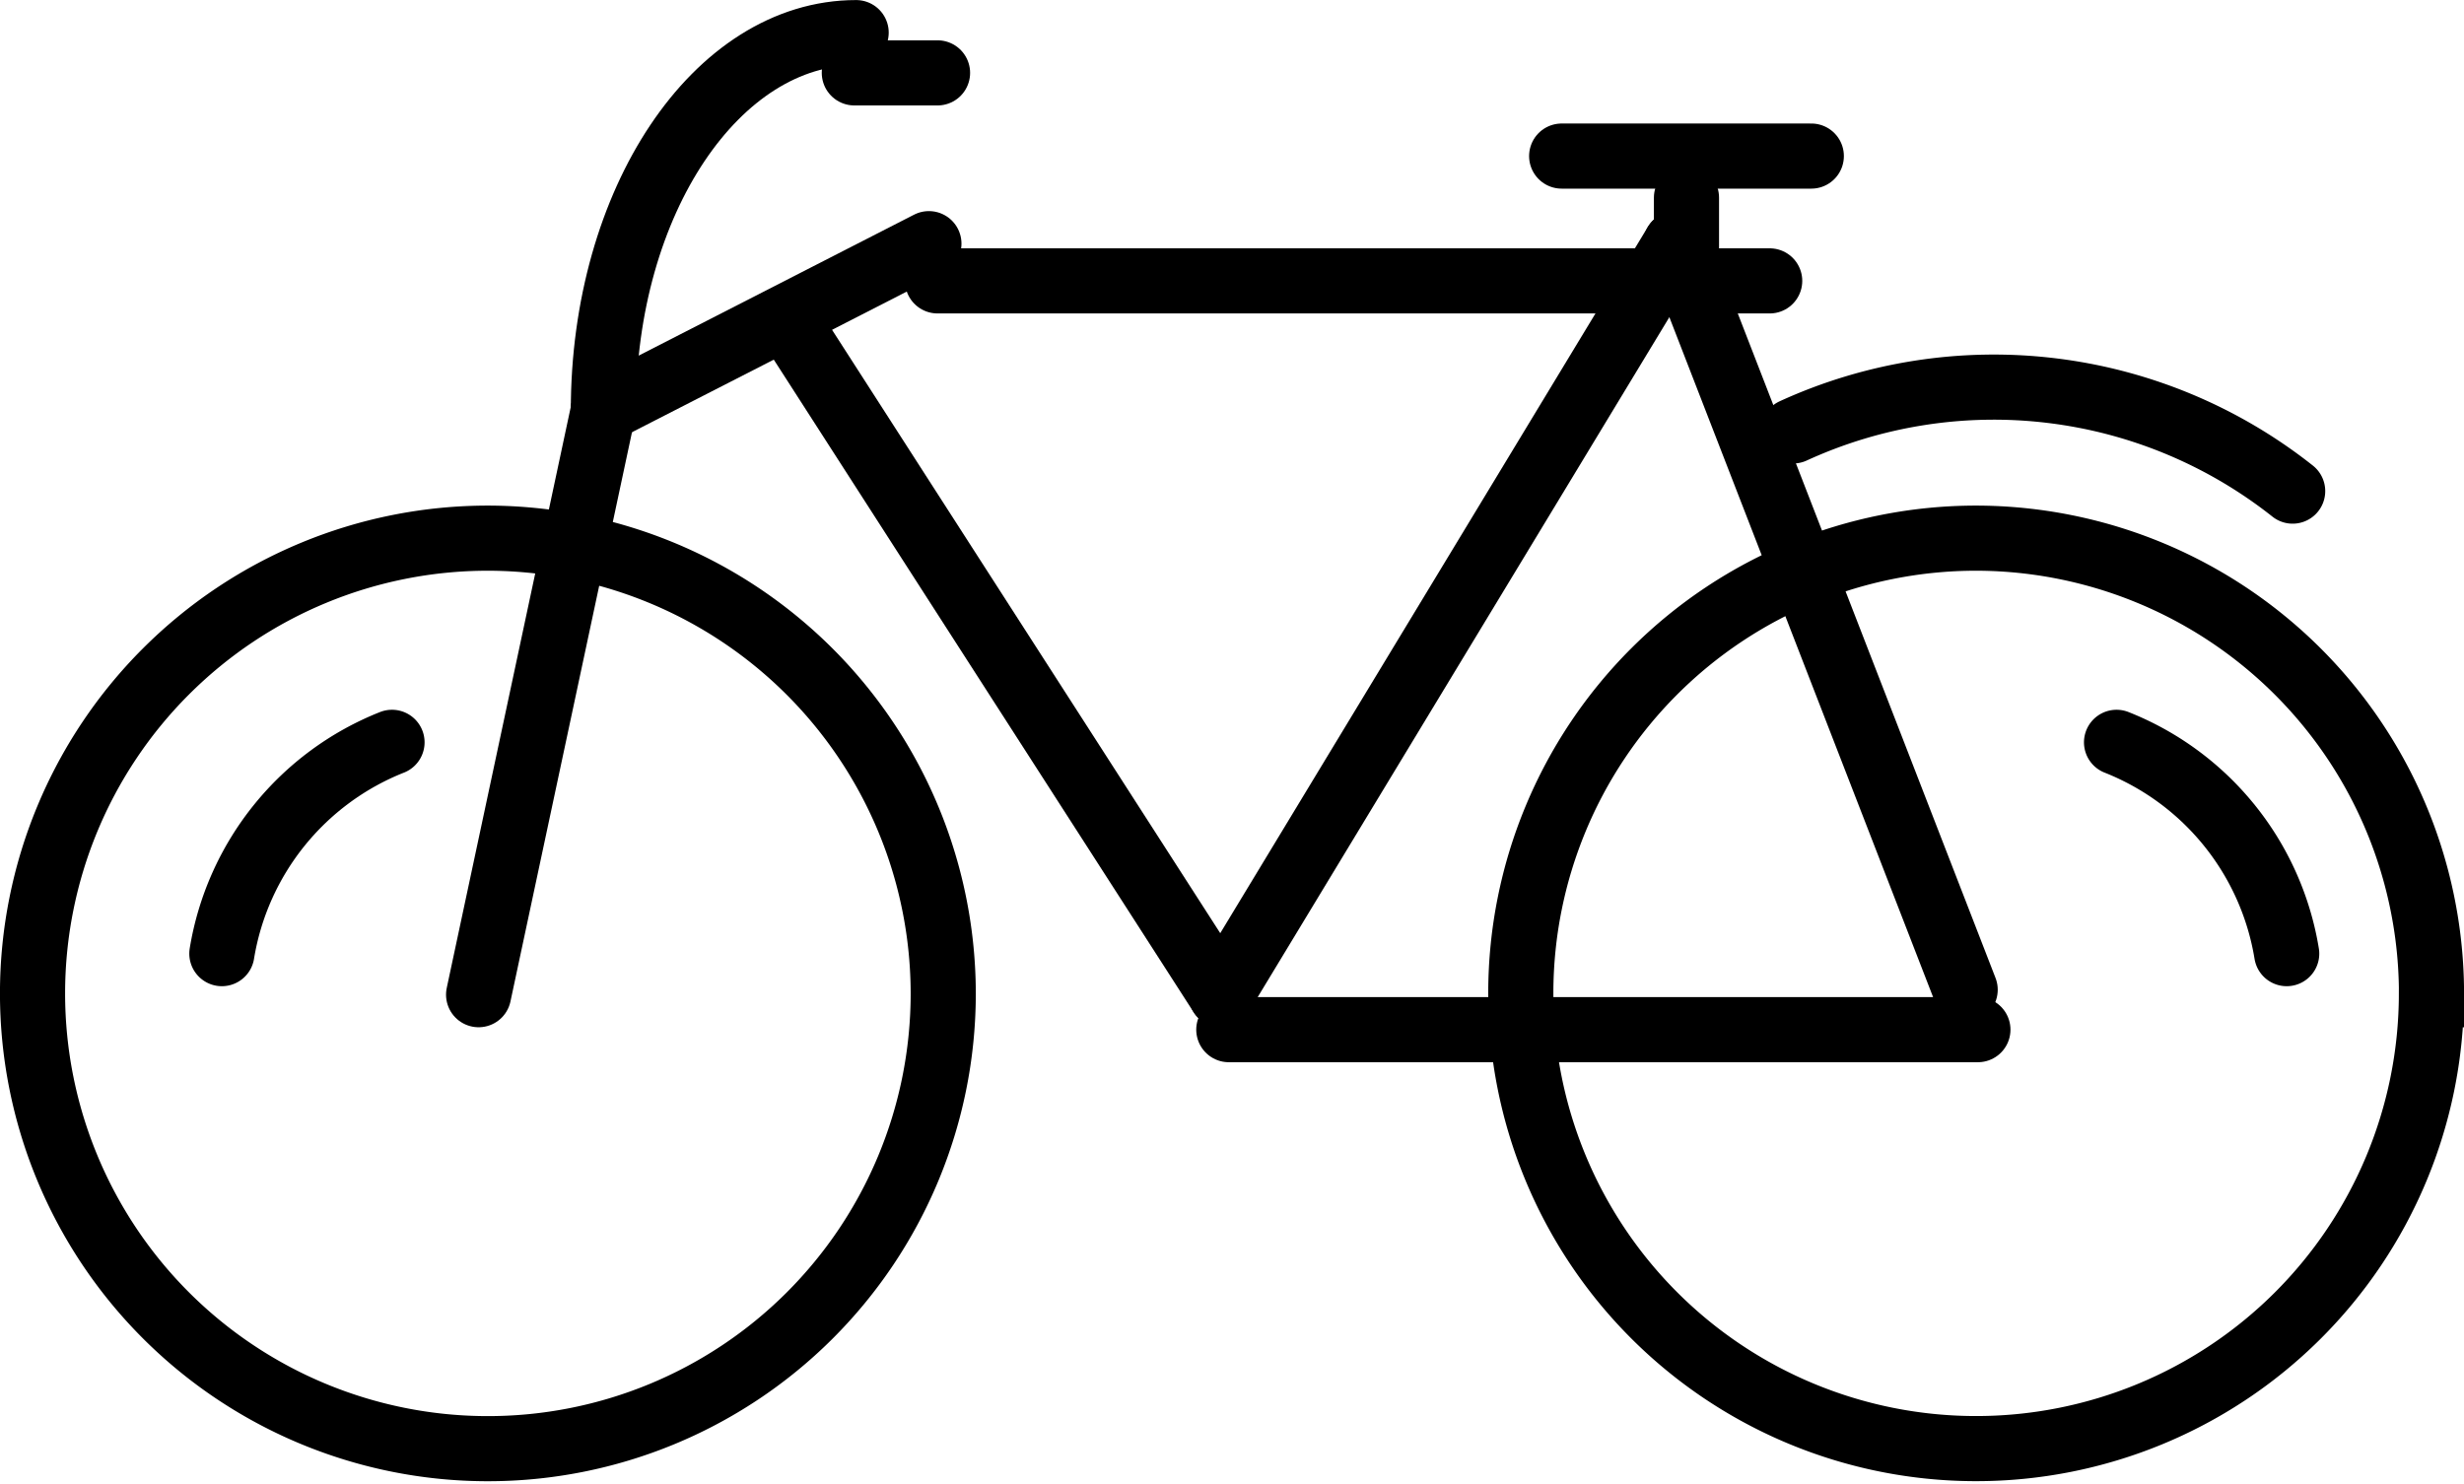 <?xml version="1.0" encoding="utf-8"?>
<svg xmlns="http://www.w3.org/2000/svg" width="75.654" height="45.567" viewBox="0 0 75.654 45.567"><g transform="translate(-0.25 -0.031)"><g transform="translate(1.25 1.031)"><g transform="translate(0 0)"><path d="M28.211,26.206A13.981,13.981,0,1,1,14.23,12.185,14,14,0,0,1,28.211,26.206Z" transform="translate(-0.25 3.342)" fill="none" stroke="#000" stroke-width="2" fill-rule="evenodd"/><path d="M4.8,23.582a8.448,8.448,0,0,1,5.224-6.489" transform="translate(1.012 4.704)" fill="none" stroke="#000" stroke-linecap="round" stroke-width="2" fill-rule="evenodd"/><path d="M55.56,23.582a8.443,8.443,0,0,0-5.224-6.489" transform="translate(13.65 4.704)" fill="none" stroke="#000" stroke-linecap="round" stroke-width="2" fill-rule="evenodd"/><path d="M63.978,26.206A13.98,13.98,0,1,1,50,12.185a14,14,0,0,1,13.98,14.021Z" transform="translate(9.676 3.342)" fill="none" stroke="#000" stroke-width="2" fill-rule="evenodd"/><path d="M42.565,9.9A14.781,14.781,0,0,1,57.9,11.749" transform="translate(11.493 2.333)" fill="none" stroke="#000" stroke-linecap="round" stroke-width="2" fill-rule="evenodd"/><path d="M22,6H47.55" transform="translate(5.786 1.626)" fill="none" stroke="#000" stroke-linecap="round" stroke-width="2" fill-rule="evenodd"/><path d="M40,4V6.555" transform="translate(10.781 1.07)" fill="none" stroke="#000" stroke-linecap="round" stroke-width="2" fill-rule="evenodd"/><path d="M37,3h7.665" transform="translate(9.949 0.793)" fill="none" stroke="#000" stroke-linecap="round" stroke-width="2" fill-rule="evenodd"/><path d="M10.97,27.058,14.8,9.113" transform="translate(2.725 2.489)" fill="none" stroke="#000" stroke-linecap="round" stroke-width="2" fill-rule="evenodd"/><path d="M23.964,5.106l-10,5.119" transform="translate(3.557 1.377)" fill="none" stroke="#000" stroke-linecap="round" stroke-width="2" fill-rule="evenodd"/><path d="M13.969,11.633c0-6.413,3.471-11.6,7.761-11.6" transform="translate(3.557 -0.031)" fill="none" stroke="#000" stroke-linecap="round" stroke-width="2" fill-rule="evenodd"/><path d="M20,1h2.555" transform="translate(5.231 0.238)" fill="none" stroke="#000" stroke-linecap="round" stroke-width="2" fill-rule="evenodd"/><path d="M42.776,5.106,28.815,28.17" transform="translate(7.677 1.377)" fill="none" stroke="#000" stroke-linecap="round" stroke-width="2" fill-rule="evenodd"/><path d="M31.709,27.659,18.386,6.947" transform="translate(4.783 1.888)" fill="none" stroke="#000" stroke-linecap="round" stroke-width="2" fill-rule="evenodd"/><path d="M29,24H52" transform="translate(7.729 6.621)" fill="none" stroke="#000" stroke-linecap="round" stroke-width="2" fill-rule="evenodd"/><path d="M48.628,28.018,39.743,5.106" transform="translate(10.71 1.377)" fill="none" stroke="#000" stroke-linecap="round" stroke-width="2" fill-rule="evenodd"/></g></g></g></svg>